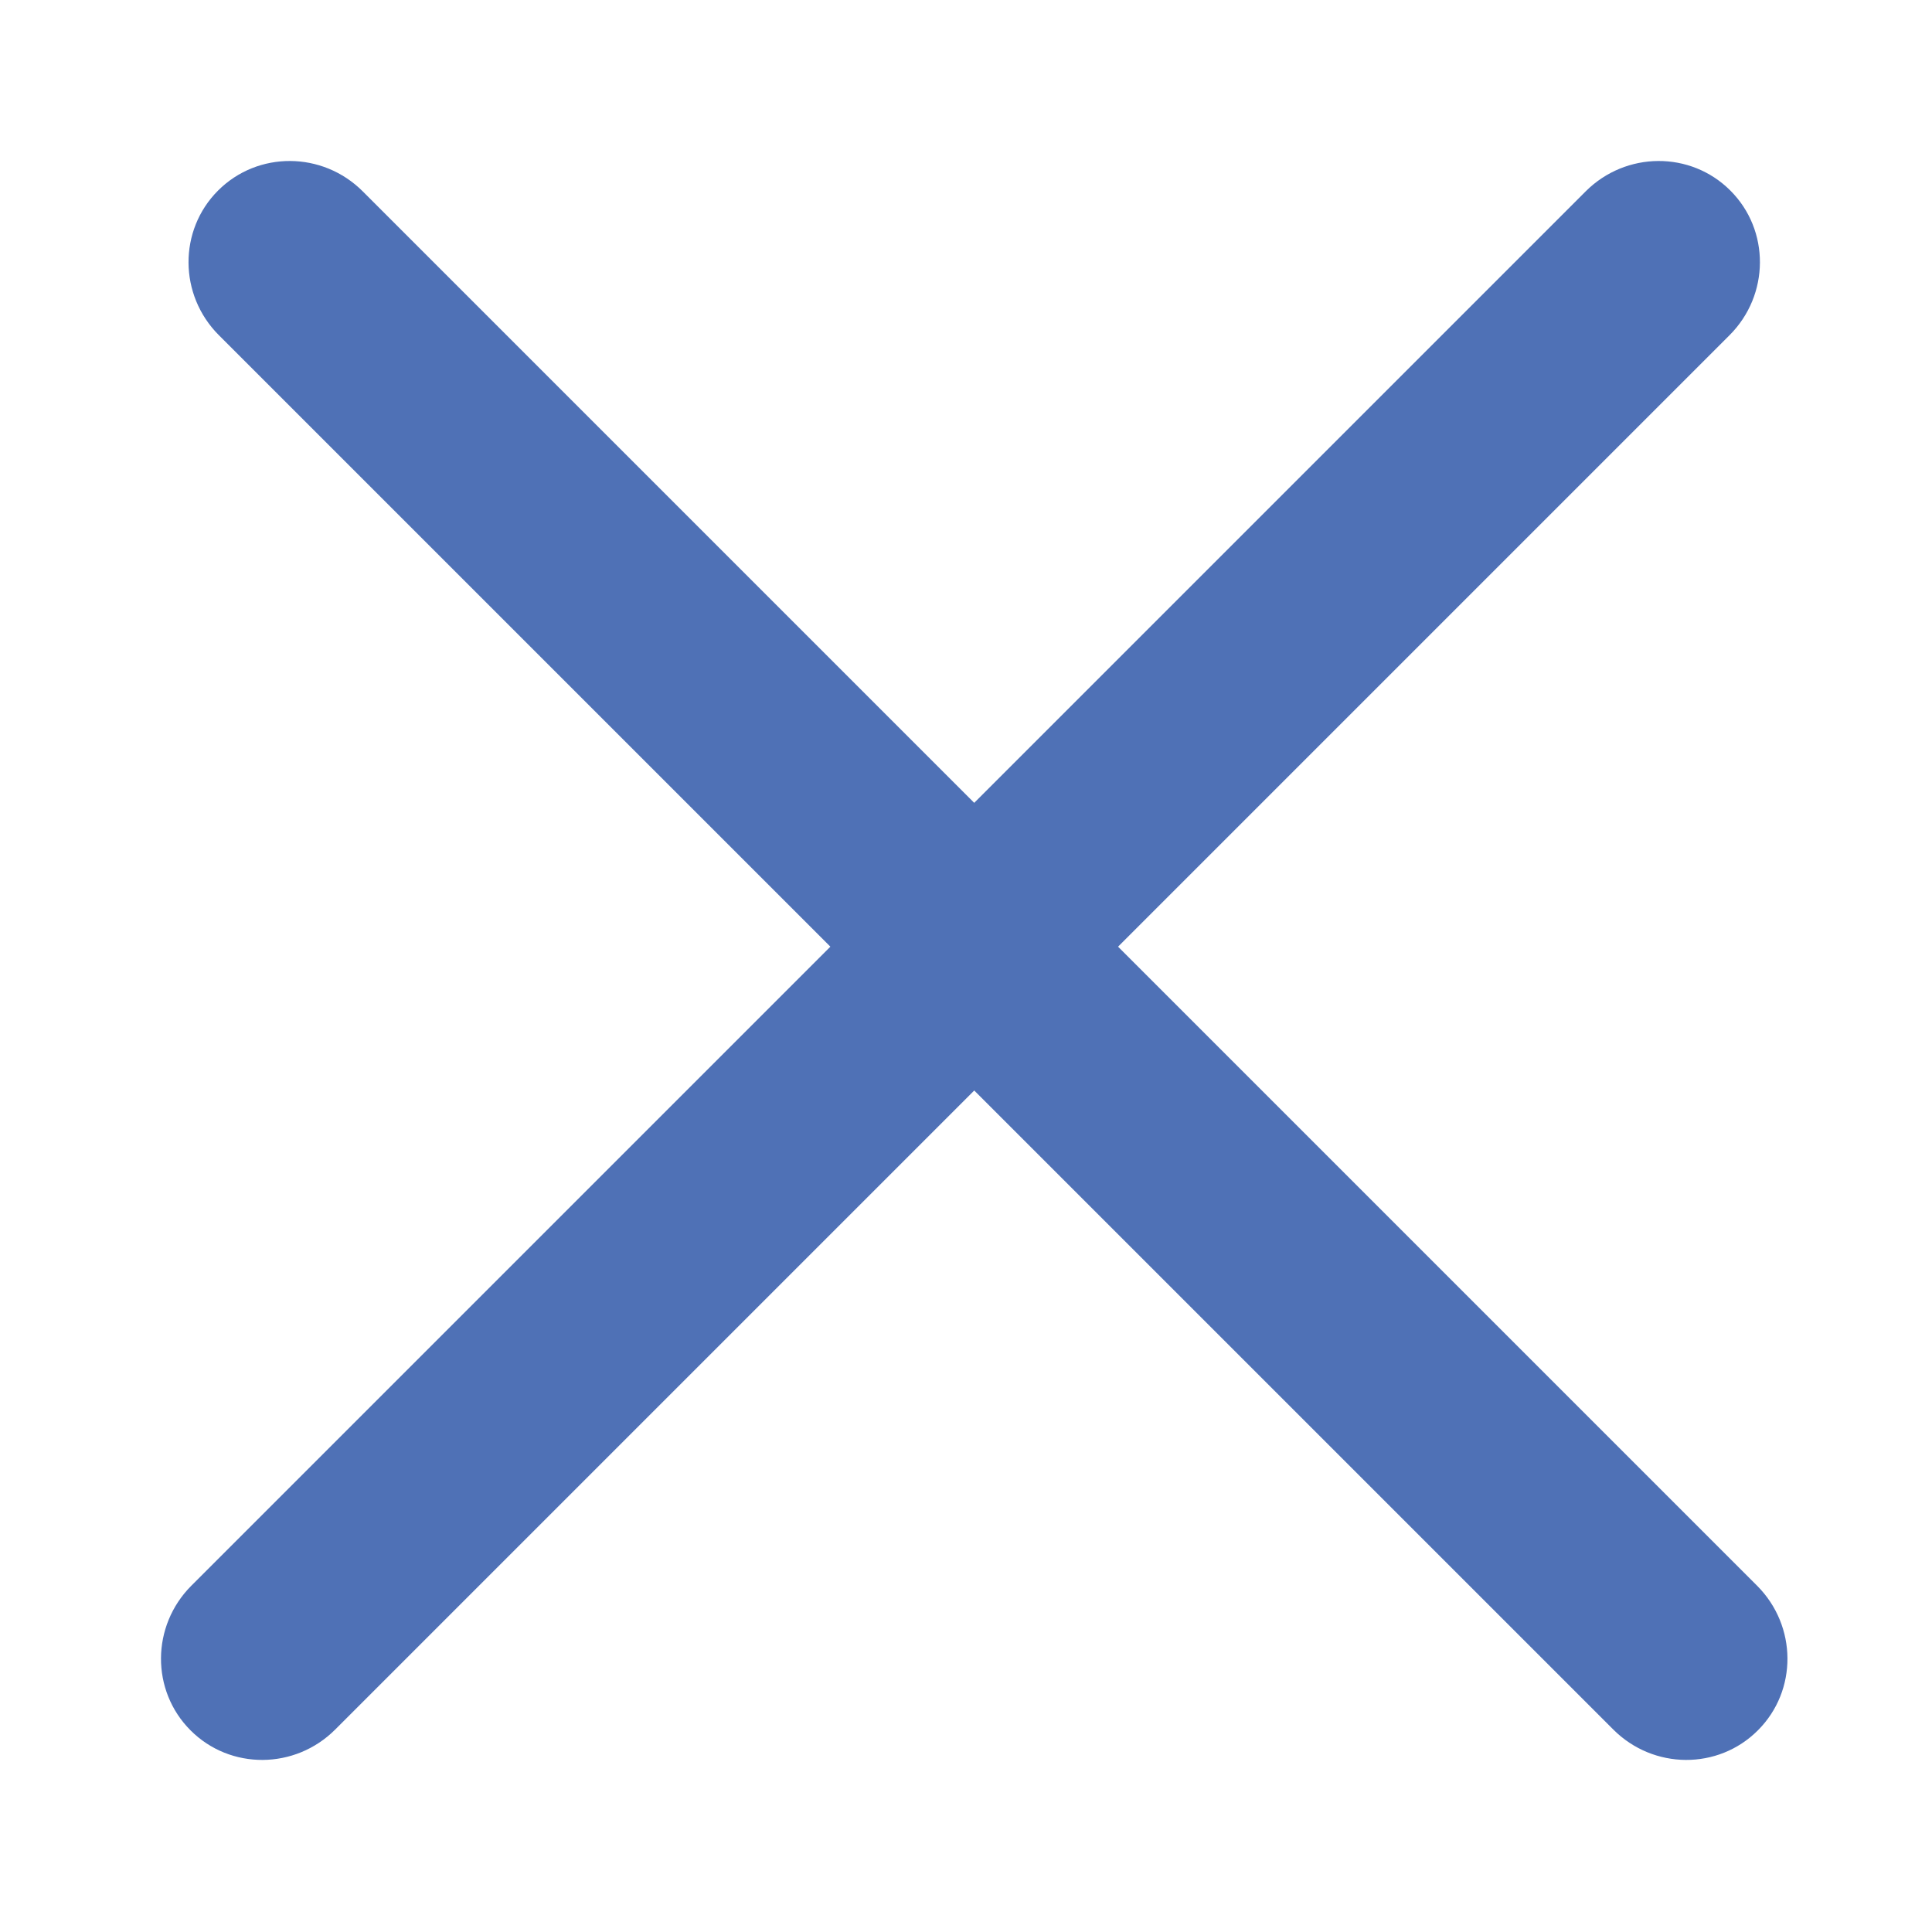 <svg width="24" height="24" viewBox="0 0 24 24" fill="none" xmlns="http://www.w3.org/2000/svg">
<path fill-rule="evenodd" clip-rule="evenodd" d="M2.709 2.367C3.202 1.874 4.007 1.878 4.506 2.377L21.827 19.698C22.326 20.198 22.331 21.002 21.837 21.495C21.344 21.989 20.54 21.984 20.041 21.485L2.719 4.164C2.22 3.665 2.216 2.86 2.709 2.367Z" fill="#4f71b6"/>
<path fill-rule="evenodd" clip-rule="evenodd" d="M21.495 2.367C21.002 1.874 20.198 1.878 19.698 2.377L2.377 19.698C1.878 20.198 1.874 21.002 2.367 21.495C2.86 21.989 3.665 21.984 4.164 21.485L21.485 4.164C21.984 3.665 21.989 2.86 21.495 2.367Z" fill="#4f71b6"/>
</svg>
